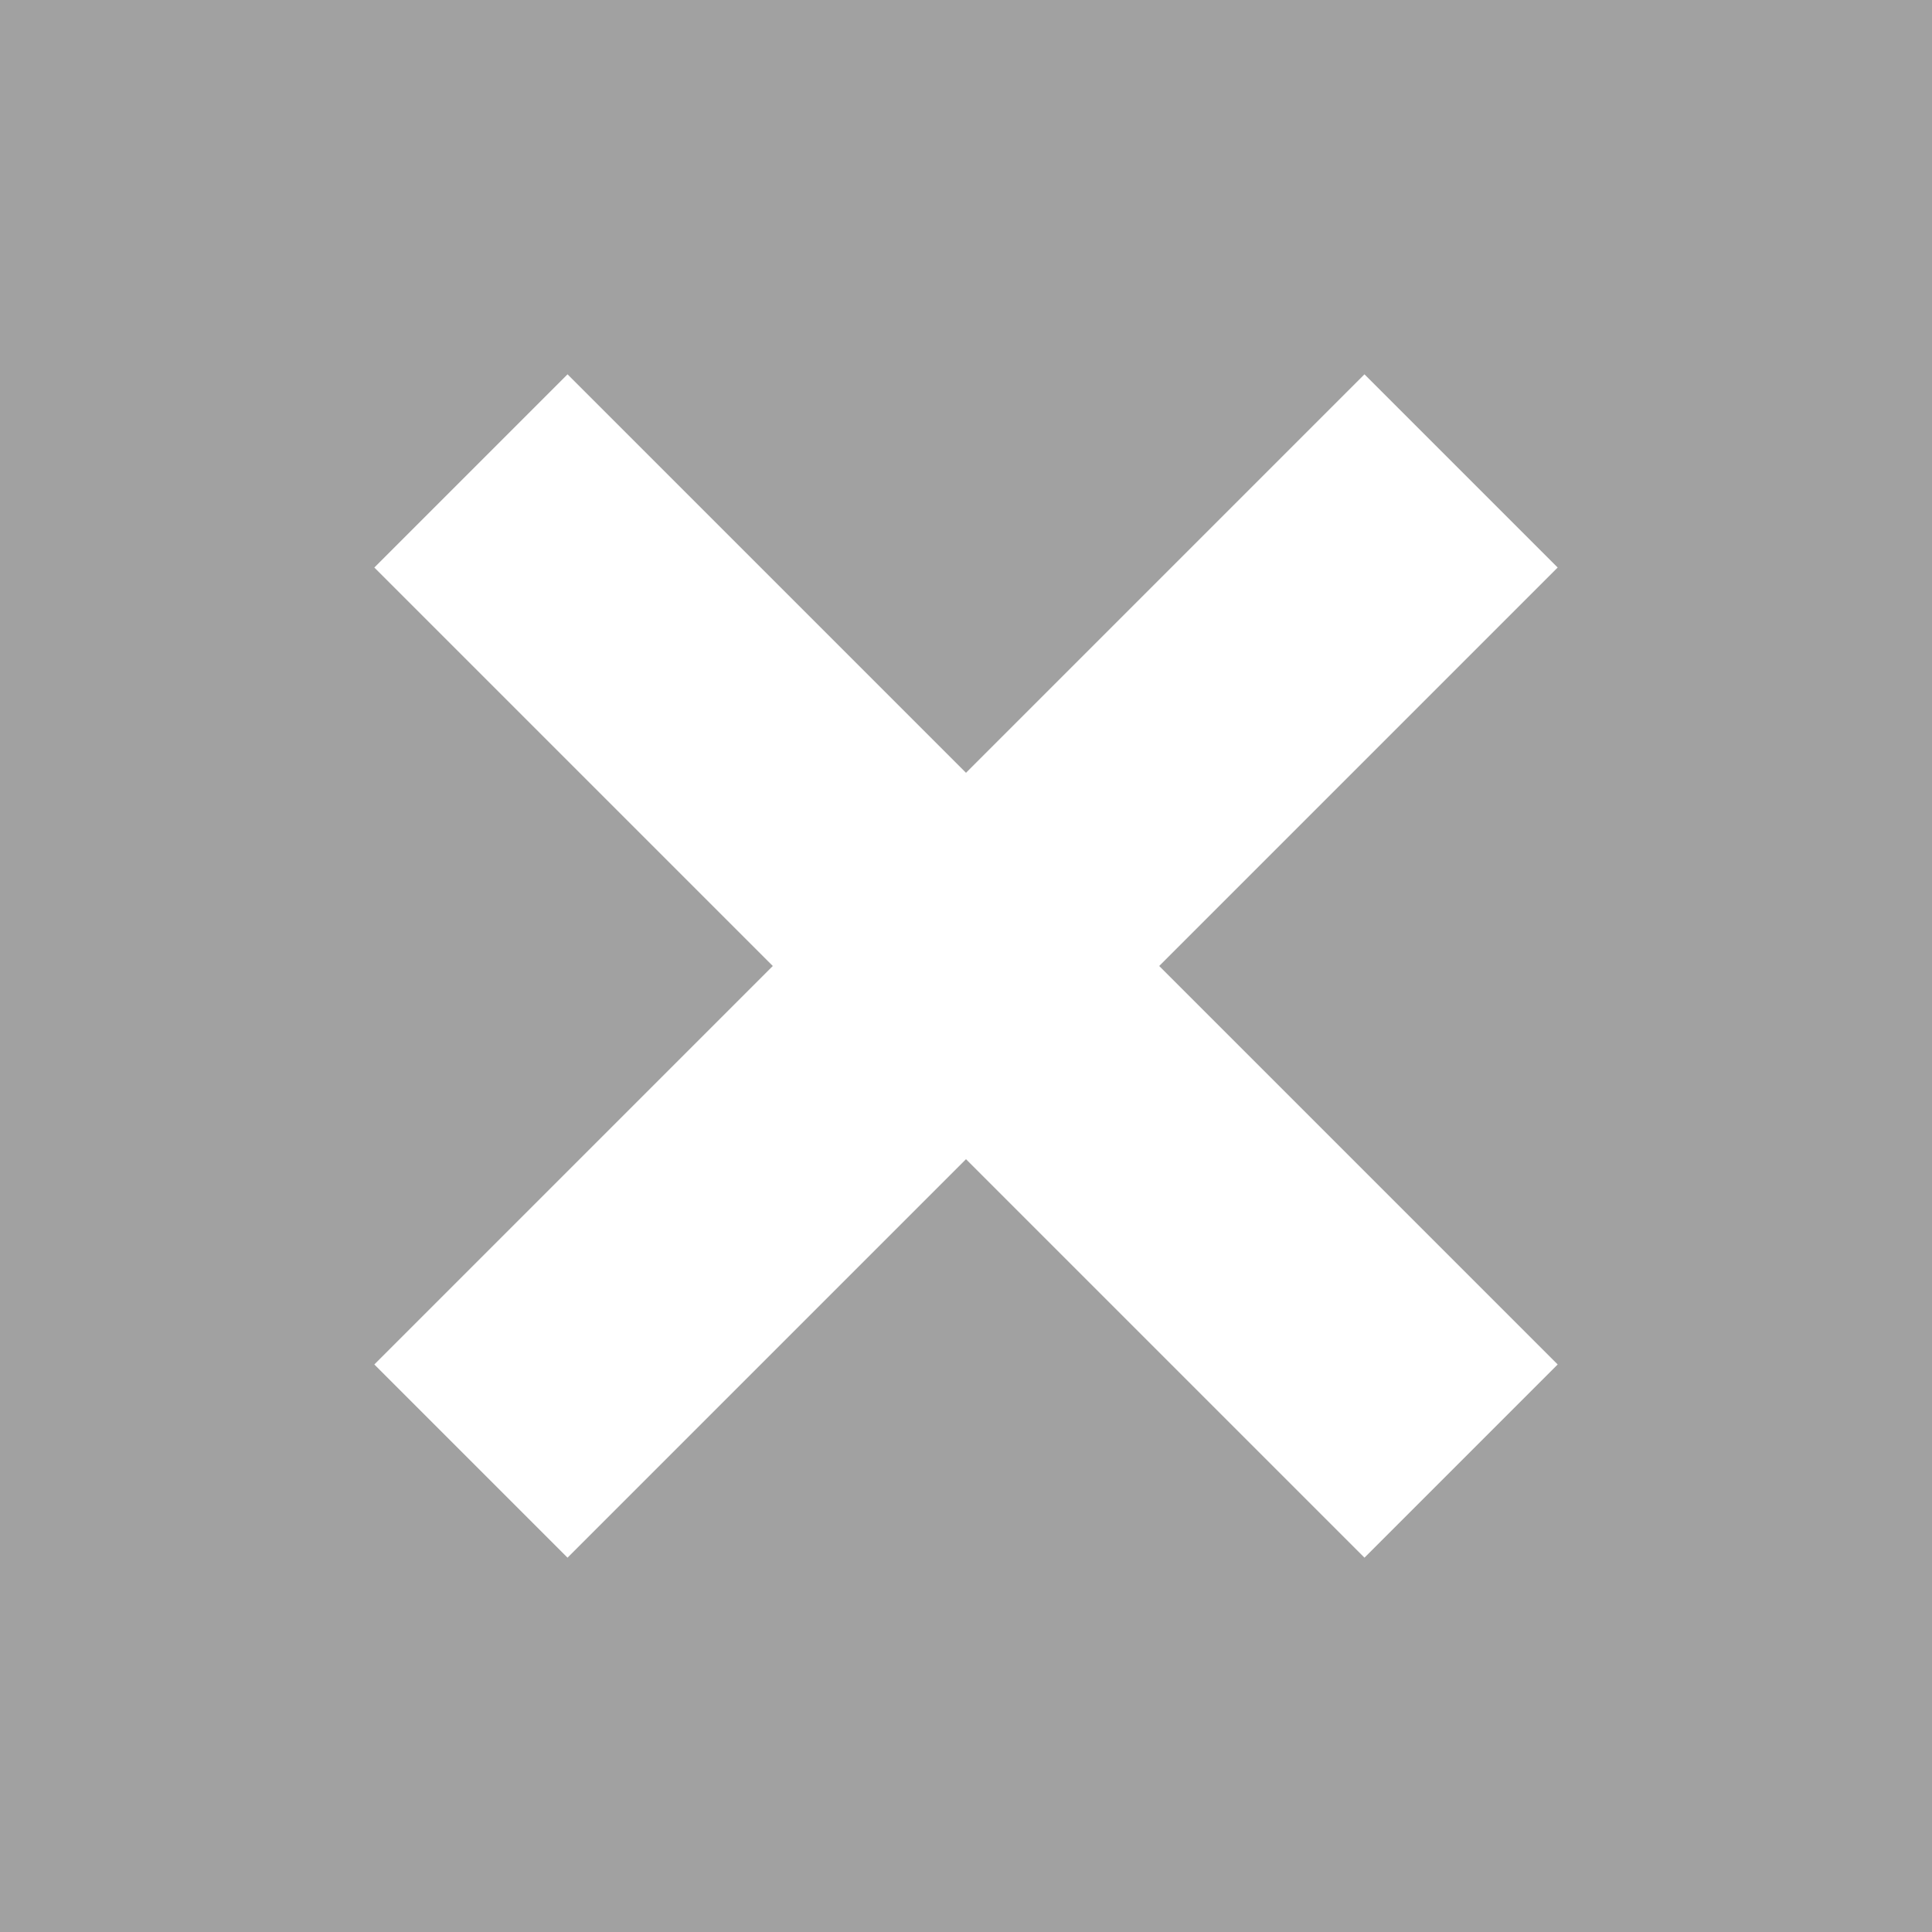 <?xml version="1.0" encoding="utf-8"?>
<!-- Generator: Adobe Illustrator 27.1.1, SVG Export Plug-In . SVG Version: 6.00 Build 0)  -->
<svg version="1.1" id="レイヤー_1" xmlns="http://www.w3.org/2000/svg" xmlns:xlink="http://www.w3.org/1999/xlink" x="0px"
	 y="0px" viewBox="0 0 32 32" style="enable-background:new 0 0 32 32;" xml:space="preserve">
<style type="text/css">
	.st0{fill:#A1A1A1;}
	.st1{fill:#FFFFFF;}
</style>
<g>
	<rect class="st0" width="32" height="32"/>
</g>
<g>
	<path class="st1" d="M6.2,22.6l6.6-6.6L6.2,9.4l3.2-3.2l6.6,6.6l6.6-6.6l3.2,3.2L19.2,16l6.6,6.6l-3.2,3.2L16,19.2l-6.6,6.6
		L6.2,22.6z"/>
</g>
</svg>
